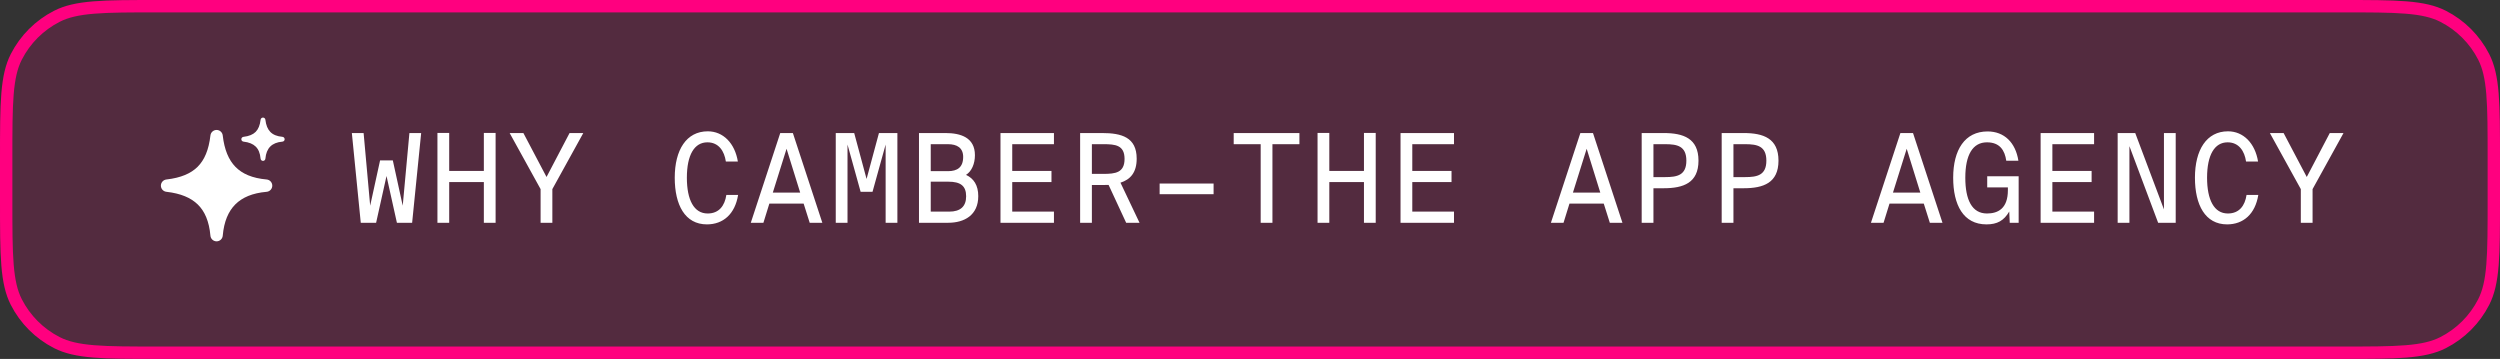 <svg width="202" height="29" viewBox="0 0 202 29" fill="none" xmlns="http://www.w3.org/2000/svg">
<rect x="0" y="0" width="202" height="29" fill="#333333" stroke="none"/>
<path d="M12.8 0.5H189.2C191.449 0.5 193.105 0.5 194.414 0.607C195.717 0.714 196.632 0.923 197.405 1.317C198.816 2.036 199.964 3.184 200.683 4.595C201.077 5.368 201.286 6.283 201.393 7.586C201.5 8.895 201.5 10.551 201.5 12.8V16.2C201.5 18.449 201.5 20.105 201.393 21.414C201.286 22.717 201.077 23.632 200.683 24.405C199.964 25.816 198.816 26.964 197.405 27.683C196.632 28.077 195.717 28.286 194.414 28.393C193.105 28.5 191.449 28.5 189.2 28.5H12.8C10.551 28.5 8.895 28.5 7.586 28.393C6.283 28.286 5.368 28.077 4.595 27.683C3.184 26.964 2.036 25.816 1.317 24.405C0.923 23.632 0.714 22.717 0.607 21.414C0.5 20.105 0.5 18.449 0.5 16.2V12.8C0.5 10.551 0.5 8.895 0.607 7.586C0.714 6.283 0.923 5.368 1.317 4.595C2.036 3.184 3.184 2.036 4.595 1.317C5.368 0.923 6.283 0.714 7.586 0.607C8.895 0.5 10.551 0.5 12.8 0.5Z" fill="#FF007F" fill-opacity="0.16"/>
<path d="M12.8 0.5H189.2C191.449 0.5 193.105 0.5 194.414 0.607C195.717 0.714 196.632 0.923 197.405 1.317C198.816 2.036 199.964 3.184 200.683 4.595C201.077 5.368 201.286 6.283 201.393 7.586C201.5 8.895 201.5 10.551 201.5 12.8V16.2C201.5 18.449 201.5 20.105 201.393 21.414C201.286 22.717 201.077 23.632 200.683 24.405C199.964 25.816 198.816 26.964 197.405 27.683C196.632 28.077 195.717 28.286 194.414 28.393C193.105 28.5 191.449 28.5 189.2 28.5H12.8C10.551 28.5 8.895 28.5 7.586 28.393C6.283 28.286 5.368 28.077 4.595 27.683C3.184 26.964 2.036 25.816 1.317 24.405C0.923 23.632 0.714 22.717 0.607 21.414C0.5 20.105 0.5 18.449 0.5 16.2V12.8C0.5 10.551 0.5 8.895 0.607 7.586C0.714 6.283 0.923 5.368 1.317 4.595C2.036 3.184 3.184 2.036 4.595 1.317C5.368 0.923 6.283 0.714 7.586 0.607C8.895 0.5 10.551 0.5 12.8 0.5Z" stroke="#FF007F"/>
<path d="M21.443 9.673C21.432 9.574 21.349 9.5 21.25 9.5C21.151 9.5 21.068 9.574 21.057 9.672C21.004 10.129 20.868 10.443 20.656 10.656C20.443 10.868 20.129 11.004 19.672 11.057C19.574 11.068 19.5 11.151 19.5 11.25C19.5 11.349 19.574 11.432 19.673 11.443C20.122 11.494 20.443 11.63 20.661 11.844C20.878 12.057 21.016 12.37 21.056 12.823C21.065 12.923 21.149 13 21.25 13C21.351 13 21.435 12.923 21.444 12.822C21.482 12.377 21.62 12.057 21.839 11.839C22.057 11.62 22.377 11.482 22.822 11.444C22.923 11.435 23 11.351 23 11.25C23 11.149 22.923 11.065 22.823 11.056C22.37 11.016 22.057 10.878 21.844 10.661C21.63 10.443 21.494 10.122 21.443 9.673Z" fill="white"/>
<path d="M17.997 10.944C17.968 10.691 17.755 10.5 17.5 10.5C17.246 10.5 17.032 10.69 17.003 10.943C16.868 12.118 16.519 12.925 15.972 13.472C15.425 14.019 14.618 14.368 13.443 14.503C13.19 14.532 13 14.746 13 15.001C13 15.255 13.191 15.468 13.444 15.497C14.599 15.628 15.424 15.977 15.985 16.527C16.543 17.075 16.899 17.881 17.002 19.044C17.025 19.302 17.241 19.5 17.501 19.5C17.76 19.5 17.976 19.301 17.998 19.043C18.097 17.899 18.453 17.076 19.014 16.514C19.576 15.953 20.399 15.597 21.543 15.498C21.801 15.476 22 15.26 22 15.001C22 14.741 21.802 14.525 21.544 14.502C20.381 14.399 19.575 14.043 19.027 13.485C18.477 12.924 18.128 12.099 17.997 10.944Z" fill="white"/>
<path d="M31.74 12.96L32.54 16.62L33.08 10.75H34.03L33.3 18H32.07L31.23 14.22L30.39 18H29.15L28.43 10.75H29.38L29.91 16.62L30.71 12.96H31.74ZM39.095 10.74H40.045V18H39.095V14.71H36.295V18H35.345V10.74H36.295V13.81H39.095V10.74ZM44.16 14.3L46.02 10.75H47.13L44.63 15.28V18H43.68V15.28L41.18 10.75H42.29L44.16 14.3ZM58.689 15.75H59.639C59.389 17.3 58.429 18.13 57.119 18.13C55.349 18.13 54.519 16.56 54.519 14.36C54.519 12.11 55.459 10.61 57.189 10.61C58.439 10.61 59.379 11.58 59.619 13.05H58.649C58.529 12.22 58.079 11.5 57.159 11.5C56.109 11.5 55.499 12.51 55.499 14.36C55.499 16.15 56.069 17.25 57.179 17.25C58.099 17.25 58.559 16.62 58.689 15.75ZM64.064 10.75L66.444 18H65.424L64.934 16.45H62.164L61.684 18H60.664L63.044 10.75H64.064ZM63.554 12.02L62.444 15.56H64.654L63.554 12.02ZM70.499 15.5H69.539L68.479 11.68V18H67.529V10.75H69.019L70.019 14.46L71.019 10.75H72.509V18H71.559V11.68L70.499 15.5ZM74.254 18V10.75H76.394C77.604 10.75 78.774 11.1 78.774 12.54C78.774 13.23 78.514 13.84 78.054 14.13C78.674 14.42 79.044 14.96 79.044 15.85C79.044 17.39 77.914 18 76.614 18H74.254ZM75.204 14.68V17.1H76.694C77.604 17.1 78.064 16.68 78.064 15.86C78.064 15.01 77.604 14.68 76.624 14.68H75.204ZM75.204 11.65V13.83H76.594C77.344 13.83 77.824 13.53 77.824 12.68C77.824 11.94 77.324 11.65 76.594 11.65H75.204ZM80.839 18V10.75H85.159V11.65H81.789V13.81H84.959V14.71H81.789V17.1H85.159V18H80.839ZM90.994 18L89.574 14.94C89.404 14.95 89.224 14.95 89.044 14.95H88.224V18H87.274V10.75H89.044C90.624 10.75 91.844 11.09 91.844 12.82C91.844 13.95 91.324 14.51 90.534 14.76L92.074 18H90.994ZM89.154 11.65H88.224V14.05H89.154C90.114 14.05 90.864 13.96 90.864 12.84C90.864 11.72 90.114 11.65 89.154 11.65ZM98.058 15.69H93.698V14.83H98.058V15.69ZM101.863 18V11.65H99.683V10.75H104.993V11.65H102.813V18H101.863ZM110.208 10.74H111.158V18H110.208V14.71H107.408V18H106.458V10.74H107.408V13.81H110.208V10.74ZM113.163 18V10.75H117.483V11.65H114.113V13.81H117.283V14.71H114.113V17.1H117.483V18H113.163ZM128.713 10.75L131.093 18H130.073L129.583 16.45H126.813L126.333 18H125.313L127.693 10.75H128.713ZM128.203 12.02L127.093 15.56H129.303L128.203 12.02ZM132.648 10.75H134.428C136.018 10.75 137.238 11.18 137.238 12.98C137.238 14.78 136.018 15.21 134.428 15.21H133.598V18H132.648V10.75ZM134.548 11.65H133.598V14.31H134.548C135.518 14.31 136.258 14.16 136.258 12.98C136.258 11.8 135.518 11.65 134.548 11.65ZM139.112 10.75H140.892C142.482 10.75 143.702 11.18 143.702 12.98C143.702 14.78 142.482 15.21 140.892 15.21H140.062V18H139.112V10.75ZM141.012 11.65H140.062V14.31H141.012C141.982 14.31 142.722 14.16 142.722 12.98C142.722 11.8 141.982 11.65 141.012 11.65ZM154.572 10.75L156.952 18H155.932L155.442 16.45H152.672L152.192 18H151.172L153.552 10.75H154.572ZM154.062 12.02L152.952 15.56H155.162L154.062 12.02ZM160.547 11.5C159.397 11.5 158.797 12.51 158.797 14.36C158.797 16.15 159.337 17.25 160.547 17.25C161.417 17.25 162.237 16.87 162.237 15.37V15.14H160.567V14.24H163.107V18H162.387L162.347 17.09C161.917 17.83 161.377 18.13 160.507 18.13C158.637 18.13 157.817 16.56 157.817 14.36C157.817 12.11 158.757 10.62 160.597 10.62C161.947 10.62 162.857 11.52 163.087 12.99H162.107C161.987 12.15 161.587 11.5 160.547 11.5ZM164.882 18V10.75H169.202V11.65H165.832V13.81H169.002V14.71H165.832V17.1H169.202V18H164.882ZM175.797 18H174.377L172.057 11.81V18H171.107V10.75H172.527L174.847 16.92V10.75H175.797V18ZM181.521 15.75H182.471C182.221 17.3 181.261 18.13 179.951 18.13C178.181 18.13 177.351 16.56 177.351 14.36C177.351 12.11 178.291 10.61 180.021 10.61C181.271 10.61 182.211 11.58 182.451 13.05H181.481C181.361 12.22 180.911 11.5 179.991 11.5C178.941 11.5 178.331 12.51 178.331 14.36C178.331 16.15 178.901 17.25 180.011 17.25C180.931 17.25 181.391 16.62 181.521 15.75ZM186.386 14.3L188.246 10.75H189.356L186.856 15.28V18H185.906V15.28L183.406 10.75H184.516L186.386 14.3Z" fill="white"/>
</svg>
